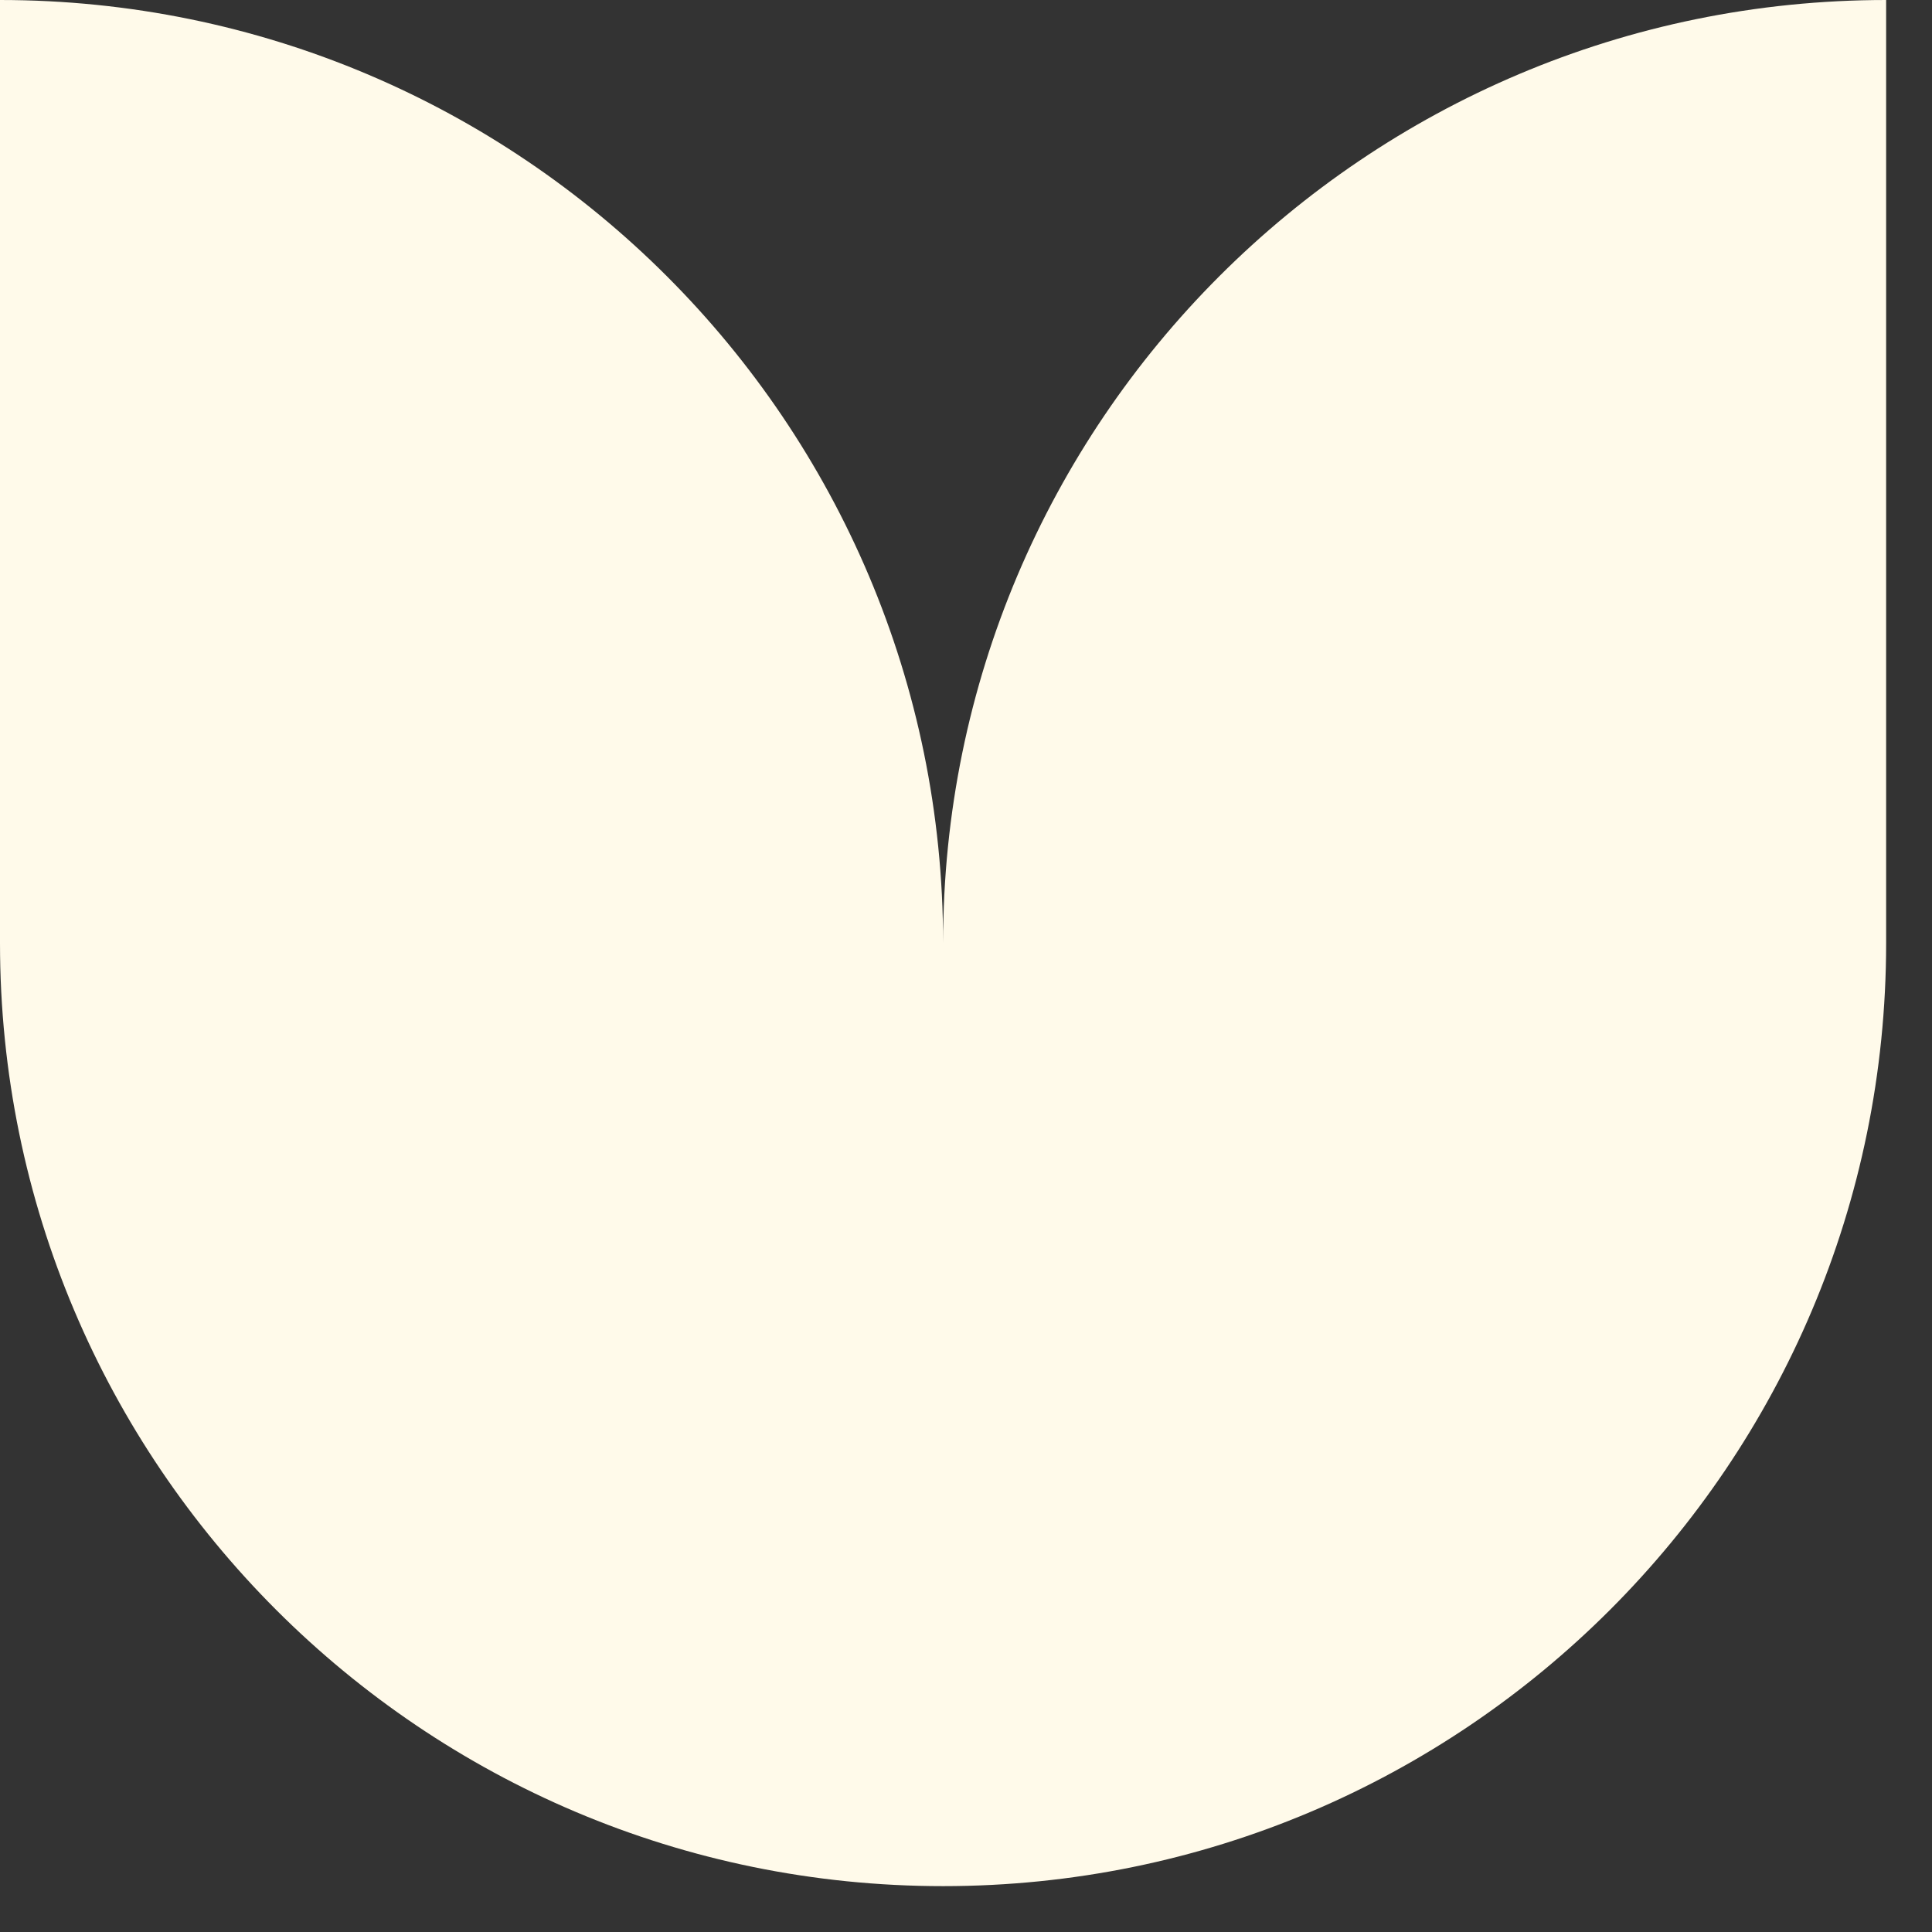 <?xml version="1.0" encoding="utf-8"?>
<svg xmlns="http://www.w3.org/2000/svg" fill="none" height="100%" overflow="visible" preserveAspectRatio="none" style="display: block;" viewBox="0 0 27 27" width="100%">
<rect x="0" y="0" width="27" height="27" fill="#333333" stroke="none"/>
<path d="M0 13.18V0C7.279 0 13.18 5.901 13.18 13.18C13.18 5.901 19.081 0 26.359 0V13.18C26.359 20.459 20.459 26.359 13.18 26.359C5.901 26.359 0 20.459 0 13.18Z" fill="#FFFAEA" id="Vector"/>
</svg>